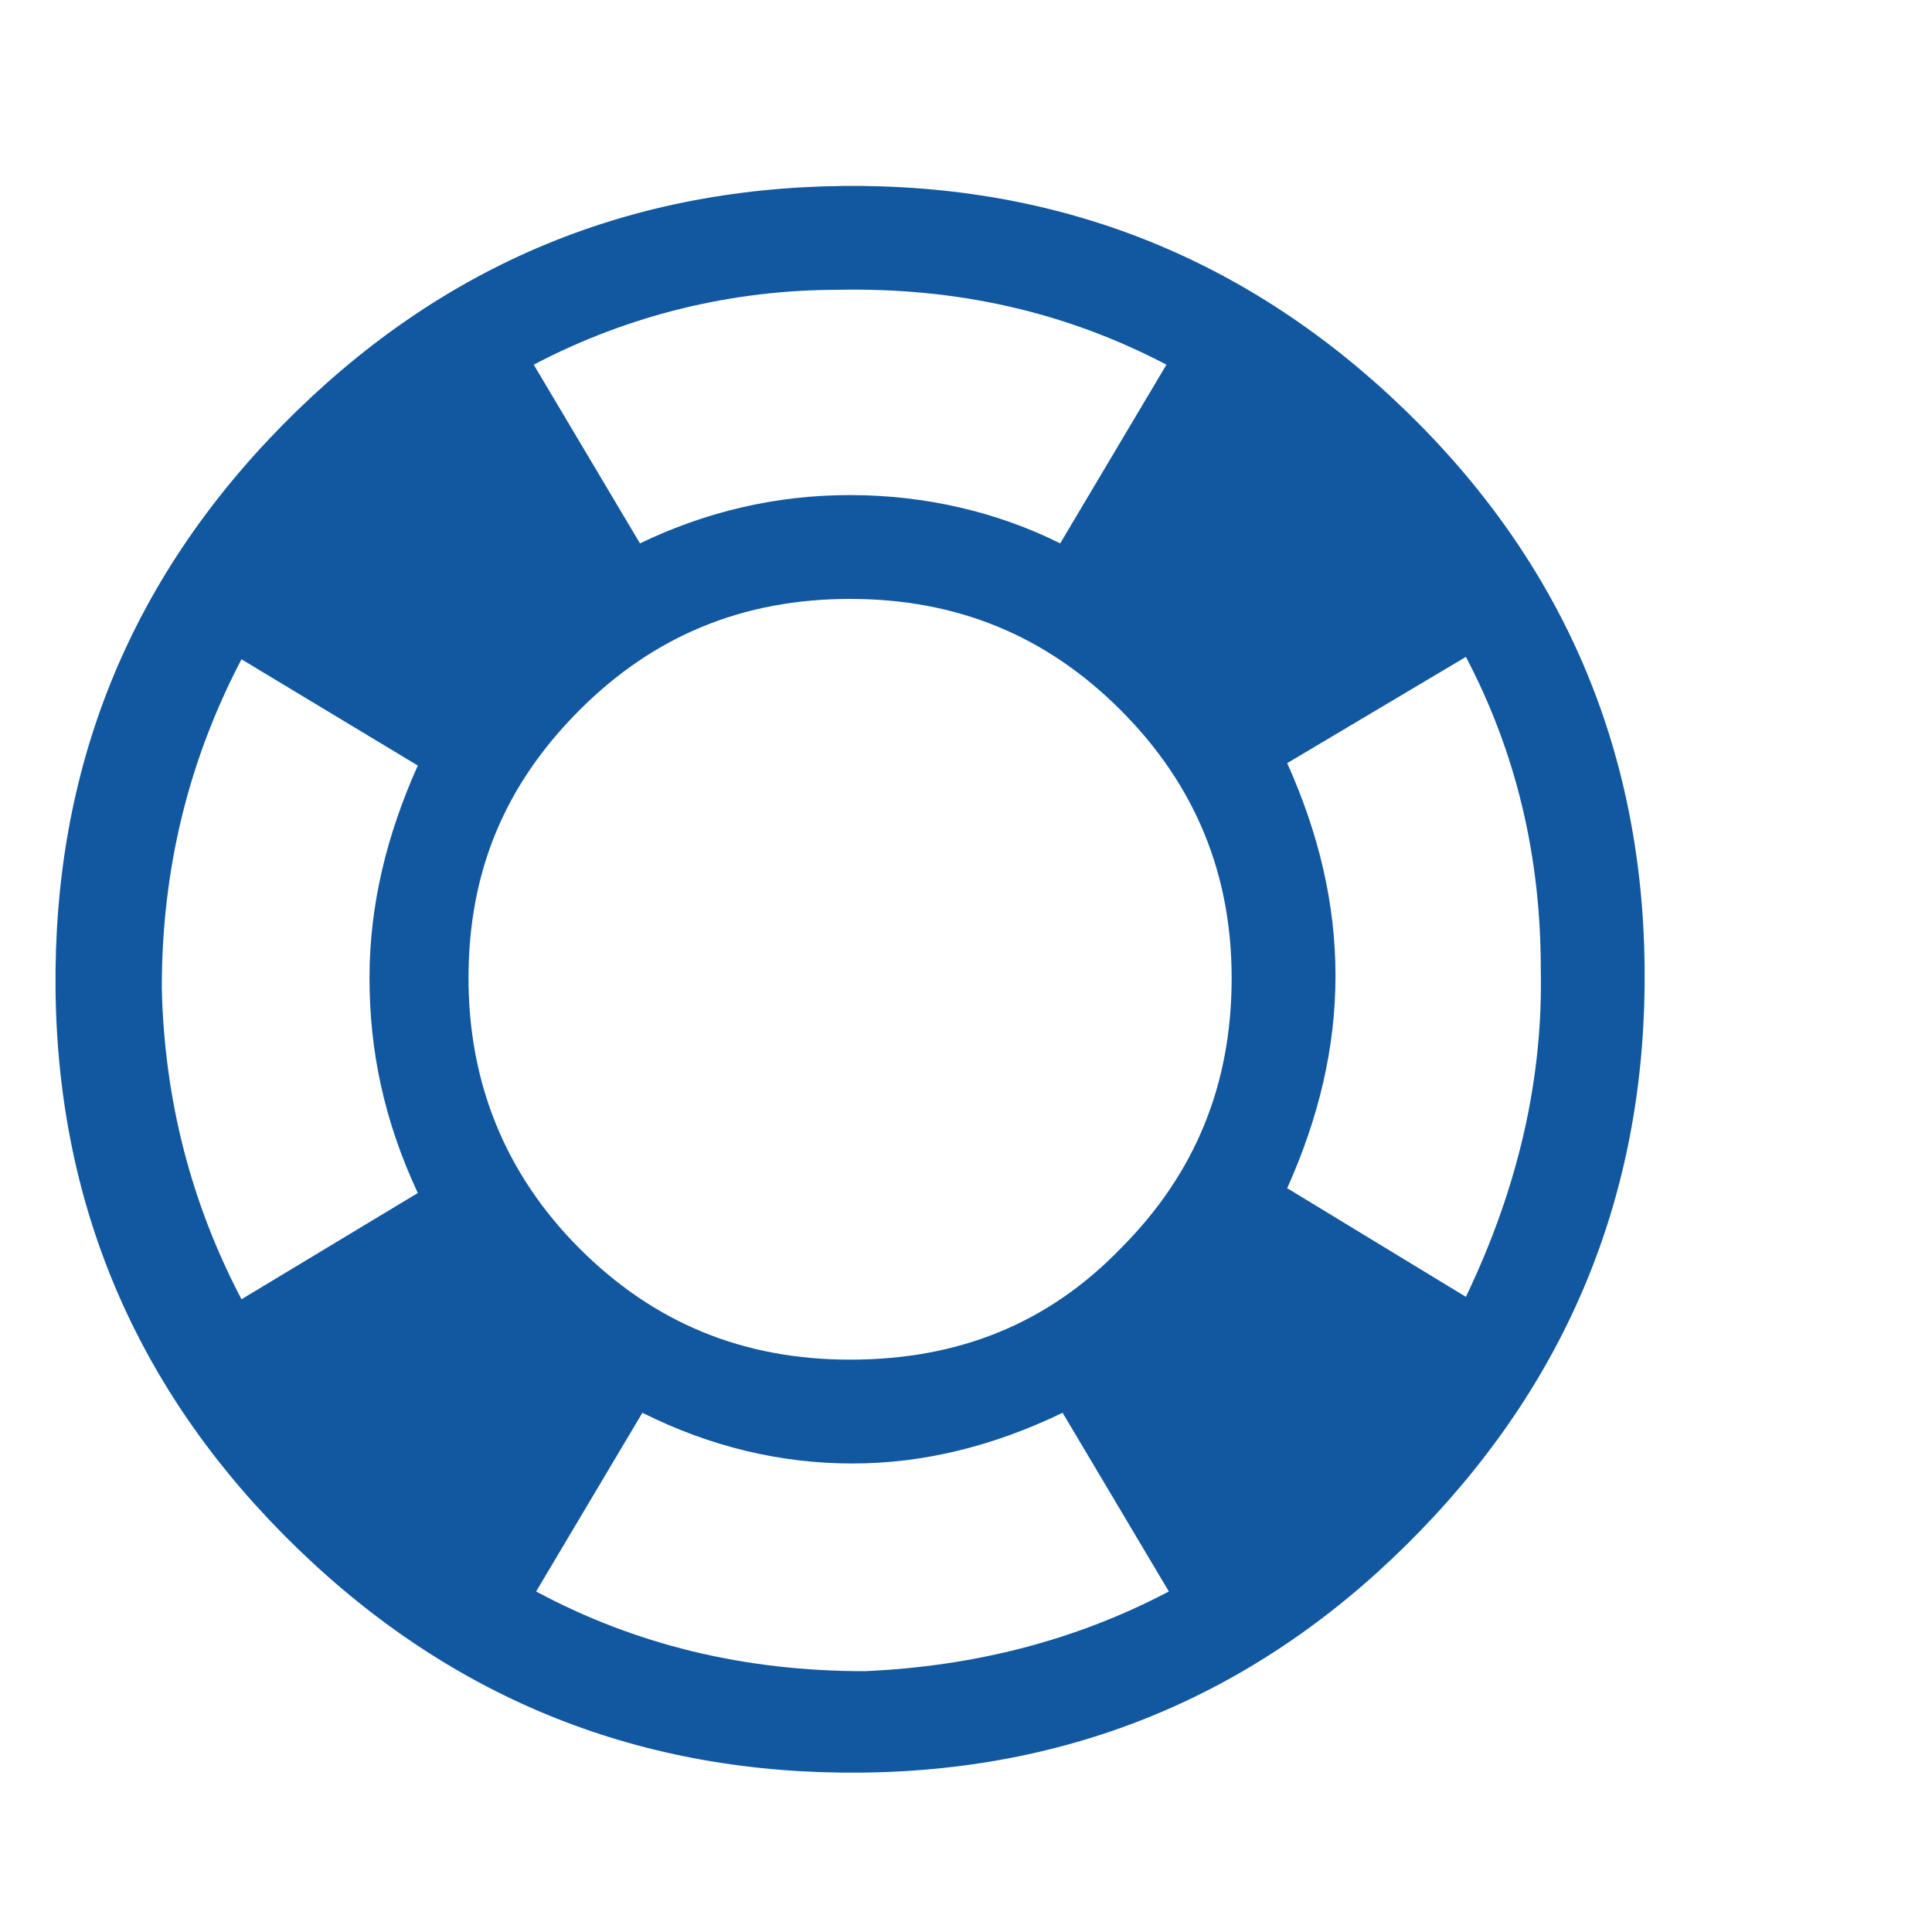 <?xml version="1.0" encoding="utf-8"?>
<!-- Generator: Adobe Illustrator 25.0.1, SVG Export Plug-In . SVG Version: 6.00 Build 0)  -->
<svg version="1.1" id="Ebene_1" xmlns="http://www.w3.org/2000/svg" xmlns:xlink="http://www.w3.org/1999/xlink" x="0px" y="0px"
	 viewBox="0 0 80 80" style="enable-background:new 0 0 80 80;" xml:space="preserve">
<style type="text/css">
	.st0{fill:#1258A1;}
</style>
<path class="st0" d="M58.2,17c6.5,6.3,9.8,14,9.9,23c0.1,9.1-3,16.9-9.3,23.4c-6.3,6.5-14,9.9-23.1,10s-16.9-3-23.4-9.3
	c-6.5-6.3-9.9-14-10-23.1c-0.1-9.1,3-16.9,9.4-23.4c6.4-6.5,14.1-9.8,23.2-9.9C43.9,7.6,51.7,10.7,58.2,17z M15.3,40.5
	c0-3,0.7-5.9,2-8.8L10,27.3C7.8,31.5,6.7,36,6.7,40.9c0.1,4.6,1.2,8.9,3.3,12.9l7.3-4.4C15.9,46.4,15.3,43.5,15.3,40.5z M46.4,51.7
	c3.1-3.1,4.6-6.8,4.6-11.2c0-4.3-1.5-8-4.6-11.1s-6.8-4.6-11.2-4.6c-4.4,0-8.1,1.5-11.2,4.6s-4.6,6.7-4.6,11.1
	c0,4.3,1.5,8.1,4.6,11.2c3.1,3.1,6.8,4.6,11.2,4.6C39.7,56.3,43.4,54.8,46.4,51.7z M22.1,15.1l4.4,7.4c2.7-1.3,5.6-2,8.7-2
	c3.1,0,6.1,0.7,8.7,2l4.4-7.4c-4.2-2.2-8.7-3.2-13.6-3.1C30.4,12,26.1,13,22.1,15.1z M48.4,65.9L44,58.5c-2.9,1.4-5.8,2.1-8.7,2.1
	c-3,0-5.9-0.7-8.7-2.1l-4.4,7.4c4.1,2.2,8.6,3.3,13.6,3.3C40.4,69,44.6,67.9,48.4,65.9z M60.7,53.7c2.2-4.6,3.2-9.1,3.1-13.6
	c0-4.6-1-8.9-3.1-12.9l-7.4,4.4c1.3,2.9,2,5.8,2,8.8c0,3-0.7,5.9-2,8.8L60.7,53.7z"/>
</svg>
